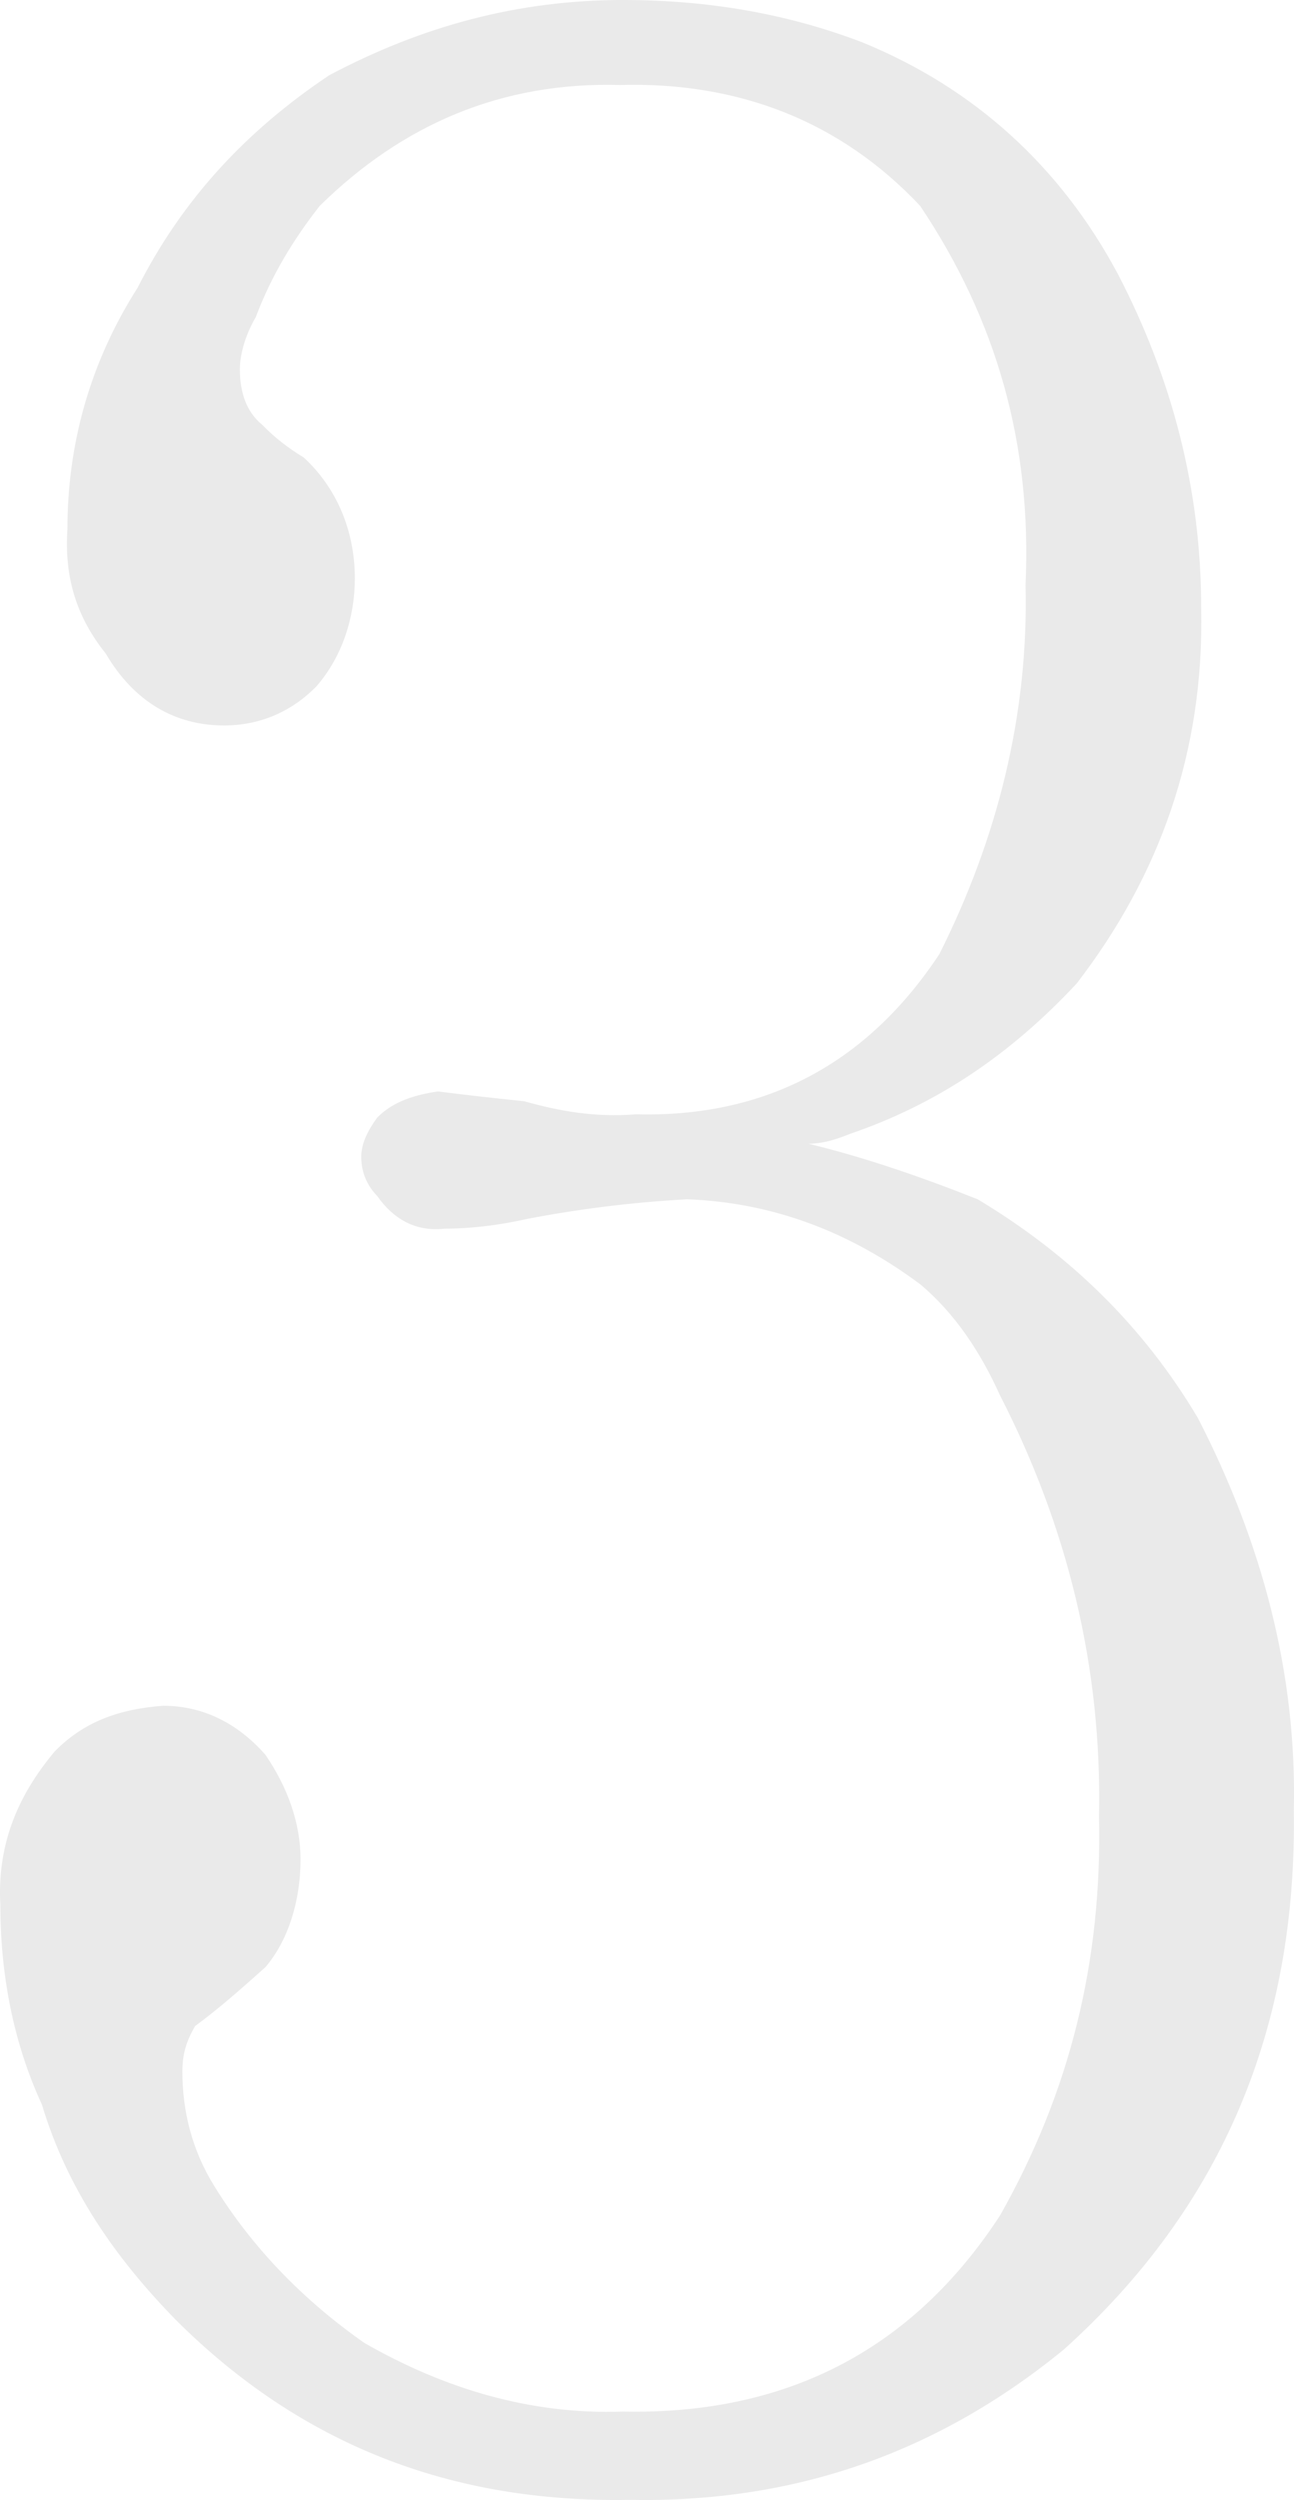 <?xml version="1.0" encoding="UTF-8"?><svg id="b" xmlns="http://www.w3.org/2000/svg" width="92.396" height="178.432" viewBox="0 0 92.396 178.432"><g id="c"><path d="M69.806,85.596c6.613,3.965,11.858,9.096,15.735,15.626,4.561,8.863,7.069,18.192,6.841,27.988.228,15.393-5.017,28.221-16.419,38.483-9.122,7.464-19.384,10.962-31.014,10.729-12.771.233-23.489-3.965-32.382-12.828-4.333-4.431-7.753-9.329-9.578-15.393C.937,145.77.025,140.872.025,135.974c-.228-4.198,1.141-7.697,3.877-10.962,2.052-2.099,4.561-3.032,7.753-3.265,2.736,0,5.245,1.166,7.297,3.499,1.596,2.332,2.508,4.898,2.508,7.463,0,3.032-.912,5.831-2.508,7.697-1.824,1.632-3.42,3.032-5.017,4.198-.684,1.167-.912,2.099-.912,3.265,0,2.799.684,5.598,2.281,8.163,2.736,4.432,6.385,8.163,10.718,11.196,5.701,3.265,11.858,5.131,18.472,4.897,11.402.233,20.523-4.198,26.909-13.994,5.017-8.863,7.297-18.192,7.069-28.454.228-10.729-2.28-20.757-7.069-30.086-1.368-3.032-3.192-5.831-5.701-7.93-5.017-3.731-10.49-5.831-16.647-6.064-4.104.233-7.753.7-11.402,1.399-2.053.467-4.105.7-5.929.7-2.052.233-3.649-.7-4.789-2.332-.684-.7-1.14-1.633-1.14-2.799,0-.933.456-1.866,1.14-2.799,1.14-1.166,2.737-1.633,4.333-1.866,1.824.233,3.876.466,6.157.7,2.508.7,5.017,1.166,7.981.933,9.122.233,16.419-3.499,21.664-11.428,4.104-8.163,6.385-17.026,6.157-26.355.456-10.029-2.053-18.892-7.526-27.055-5.701-6.064-12.998-8.863-21.436-8.629-8.438-.233-15.507,2.798-21.436,8.629-1.825,2.332-3.421,4.898-4.561,7.93-.684,1.166-1.14,2.565-1.14,3.732,0,1.632.456,3.032,1.596,3.965.912.933,1.824,1.632,2.964,2.332,2.281,2.099,3.649,5.131,3.649,8.63,0,2.798-.912,5.597-2.736,7.696-1.825,1.866-4.105,2.799-6.613,2.799-3.421,0-6.385-1.632-8.438-5.131-2.052-2.566-2.964-5.364-2.736-8.863,0-6.064,1.596-11.895,5.017-17.259,3.192-6.297,7.753-11.195,13.683-15.16C30.127,1.866,36.968,0,44.493,0c5.929,0,11.63.933,17.103,3.032,7.981,3.265,14.139,8.863,18.243,16.56,3.877,7.463,5.929,15.393,5.929,23.789.228,10.262-2.964,19.125-8.894,26.822-4.789,5.131-10.034,8.629-16.191,10.729-1.14.466-2.052.7-2.965.7,3.877.933,7.981,2.333,12.086,3.965Z" fill="#eaeaea"/></g></svg>